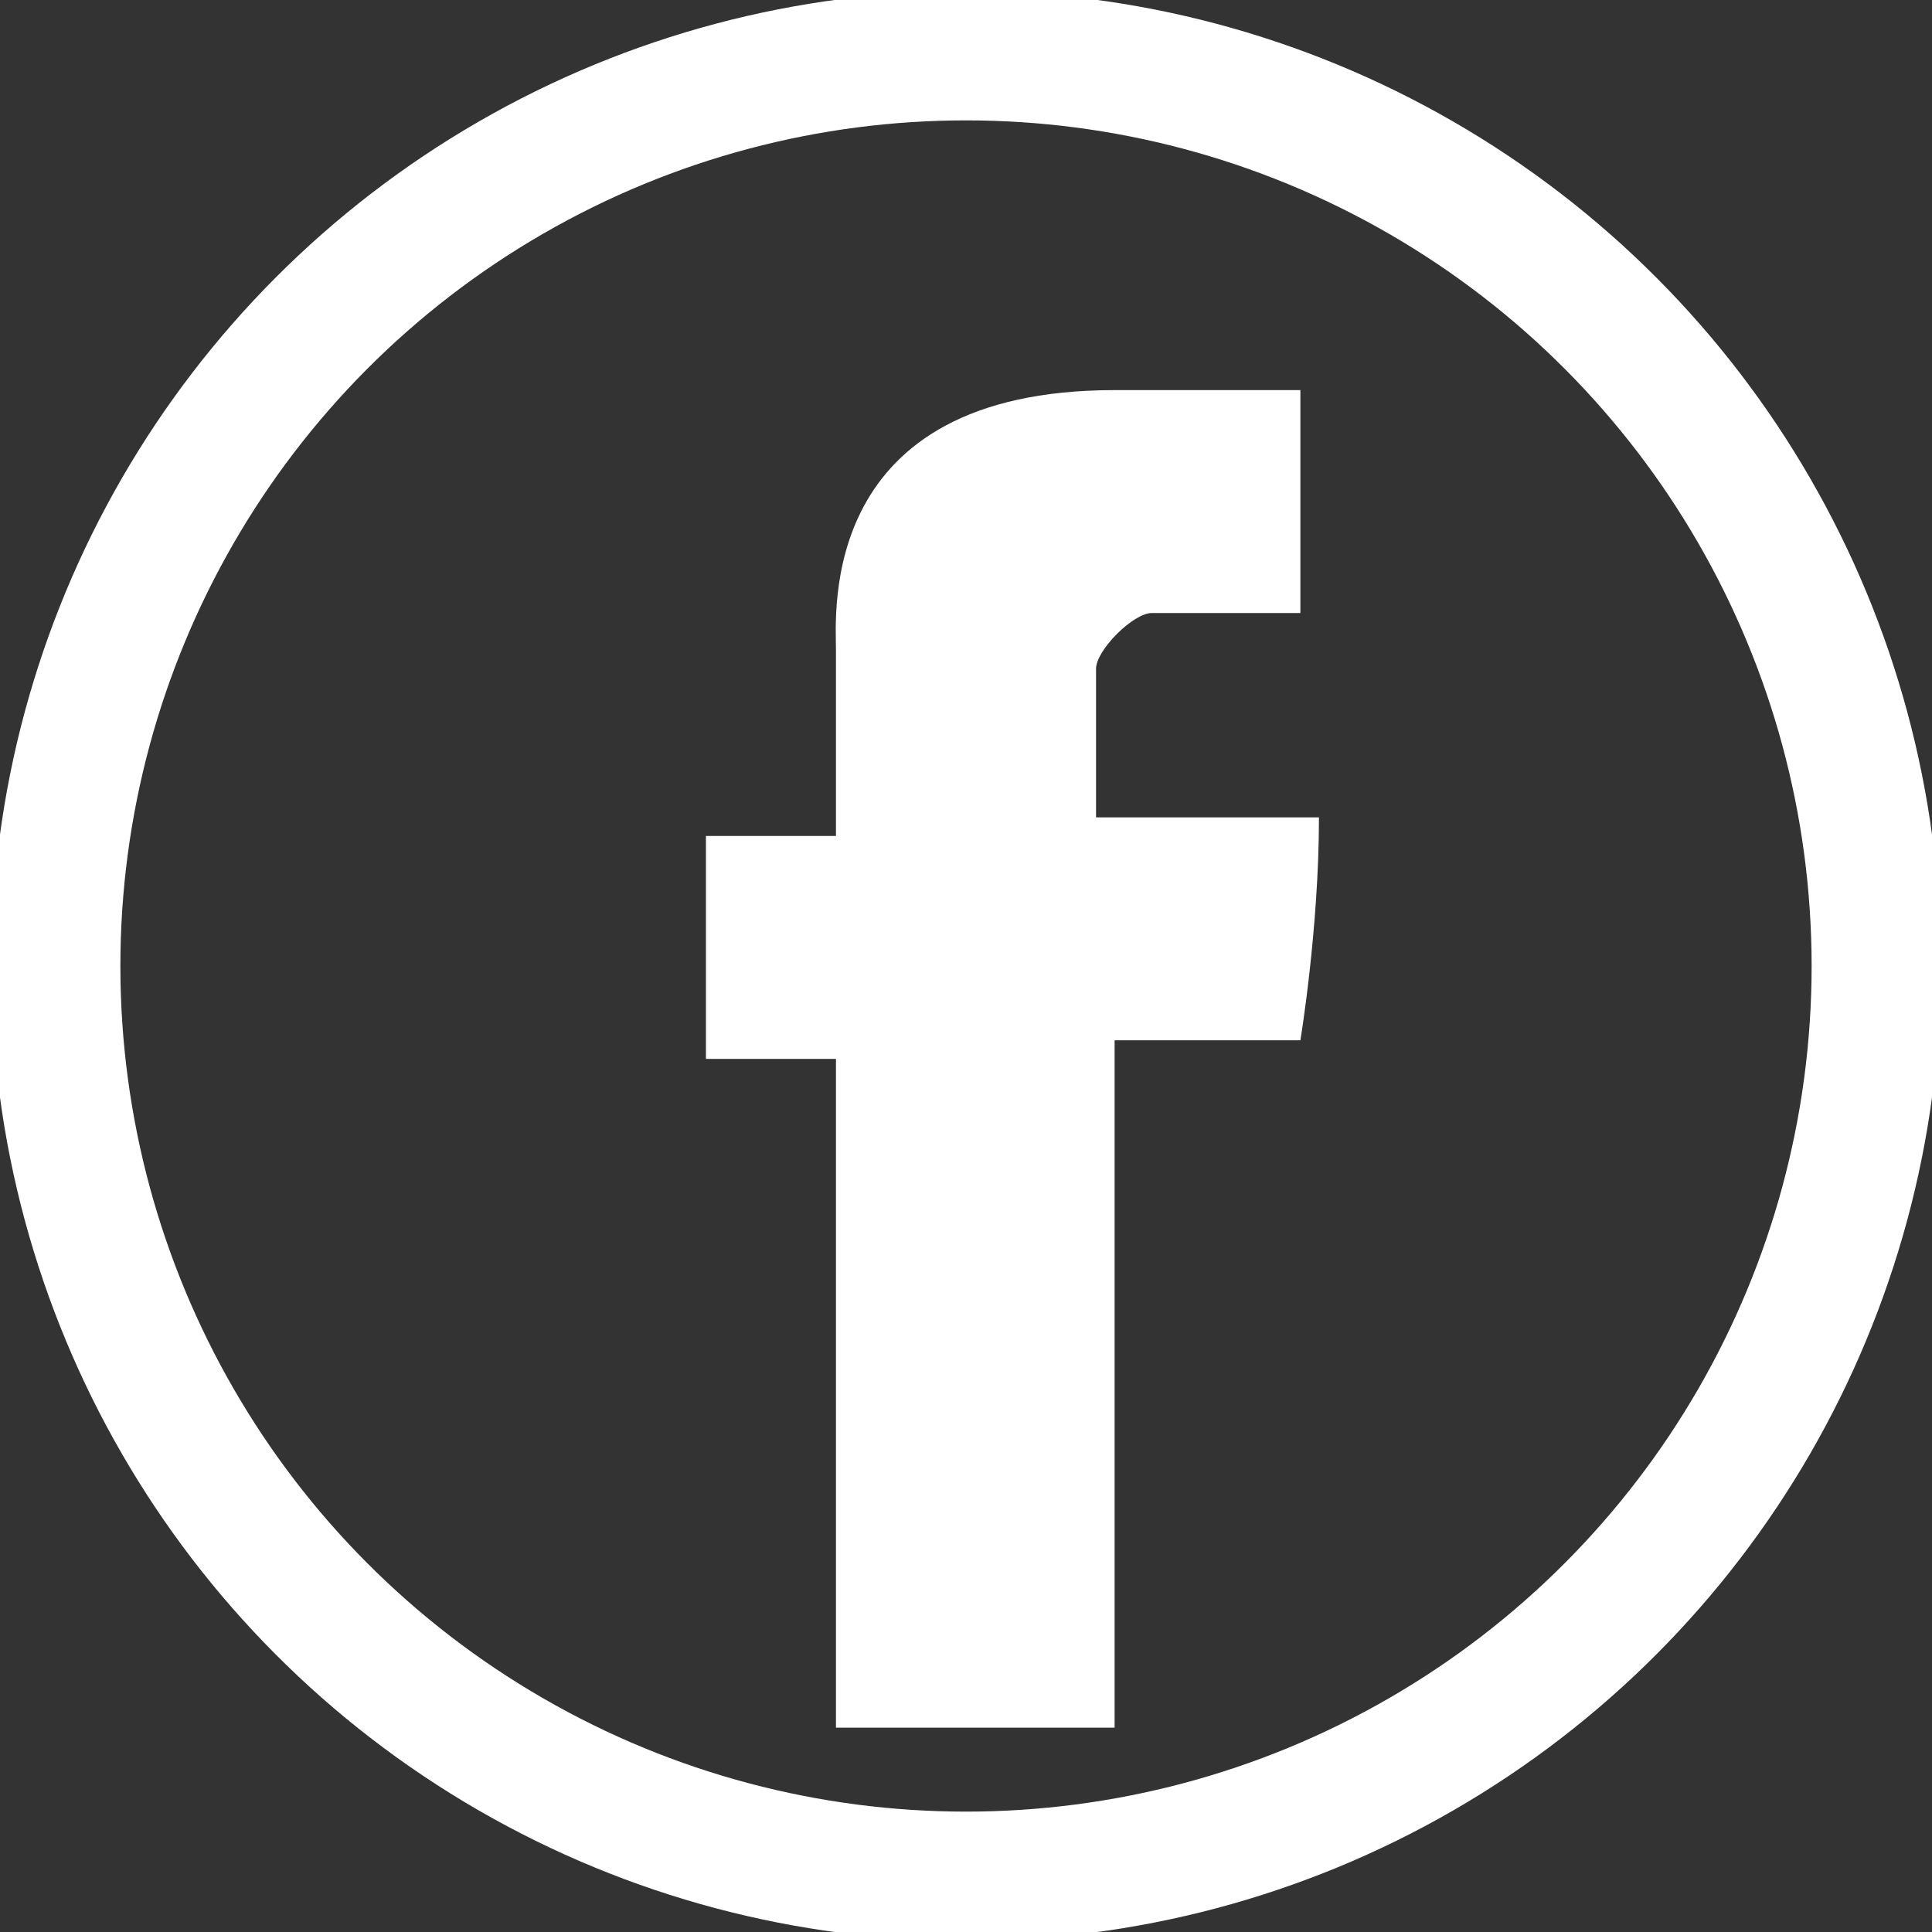 <?xml version="1.0" encoding="UTF-8"?>
<!-- Generator: Adobe Illustrator 26.5.0, SVG Export Plug-In . SVG Version: 6.00 Build 0)  -->
<svg xmlns="http://www.w3.org/2000/svg" xmlns:xlink="http://www.w3.org/1999/xlink" version="1.1" id="Layer_1" x="0px" y="0px" viewBox="0 0 10.4 10.4" style="enable-background:new 0 0 10.4 10.4;" xml:space="preserve">
<rect x="0" y="0" width="10.4" height="10.4" fill="#333333" stroke="none"/>
<style type="text/css">
	.st0{fill:#FFFFFF;}
	.st1{fill:none;stroke:#FFFFFF;stroke-width:0.696;}
</style>
<path class="st0" d="M4.5,3.5v1H3.8v1.2h0.7v3.6h1.5V5.6h1c0,0,0.1-0.6,0.1-1.2H5.9V3.6c0-0.1,0.2-0.3,0.3-0.3h0.8V2.1H6  C4.4,2.1,4.5,3.3,4.5,3.5z"></path>
<circle class="st1" cx="5.2" cy="5.2" r="4.9"></circle>
</svg>

